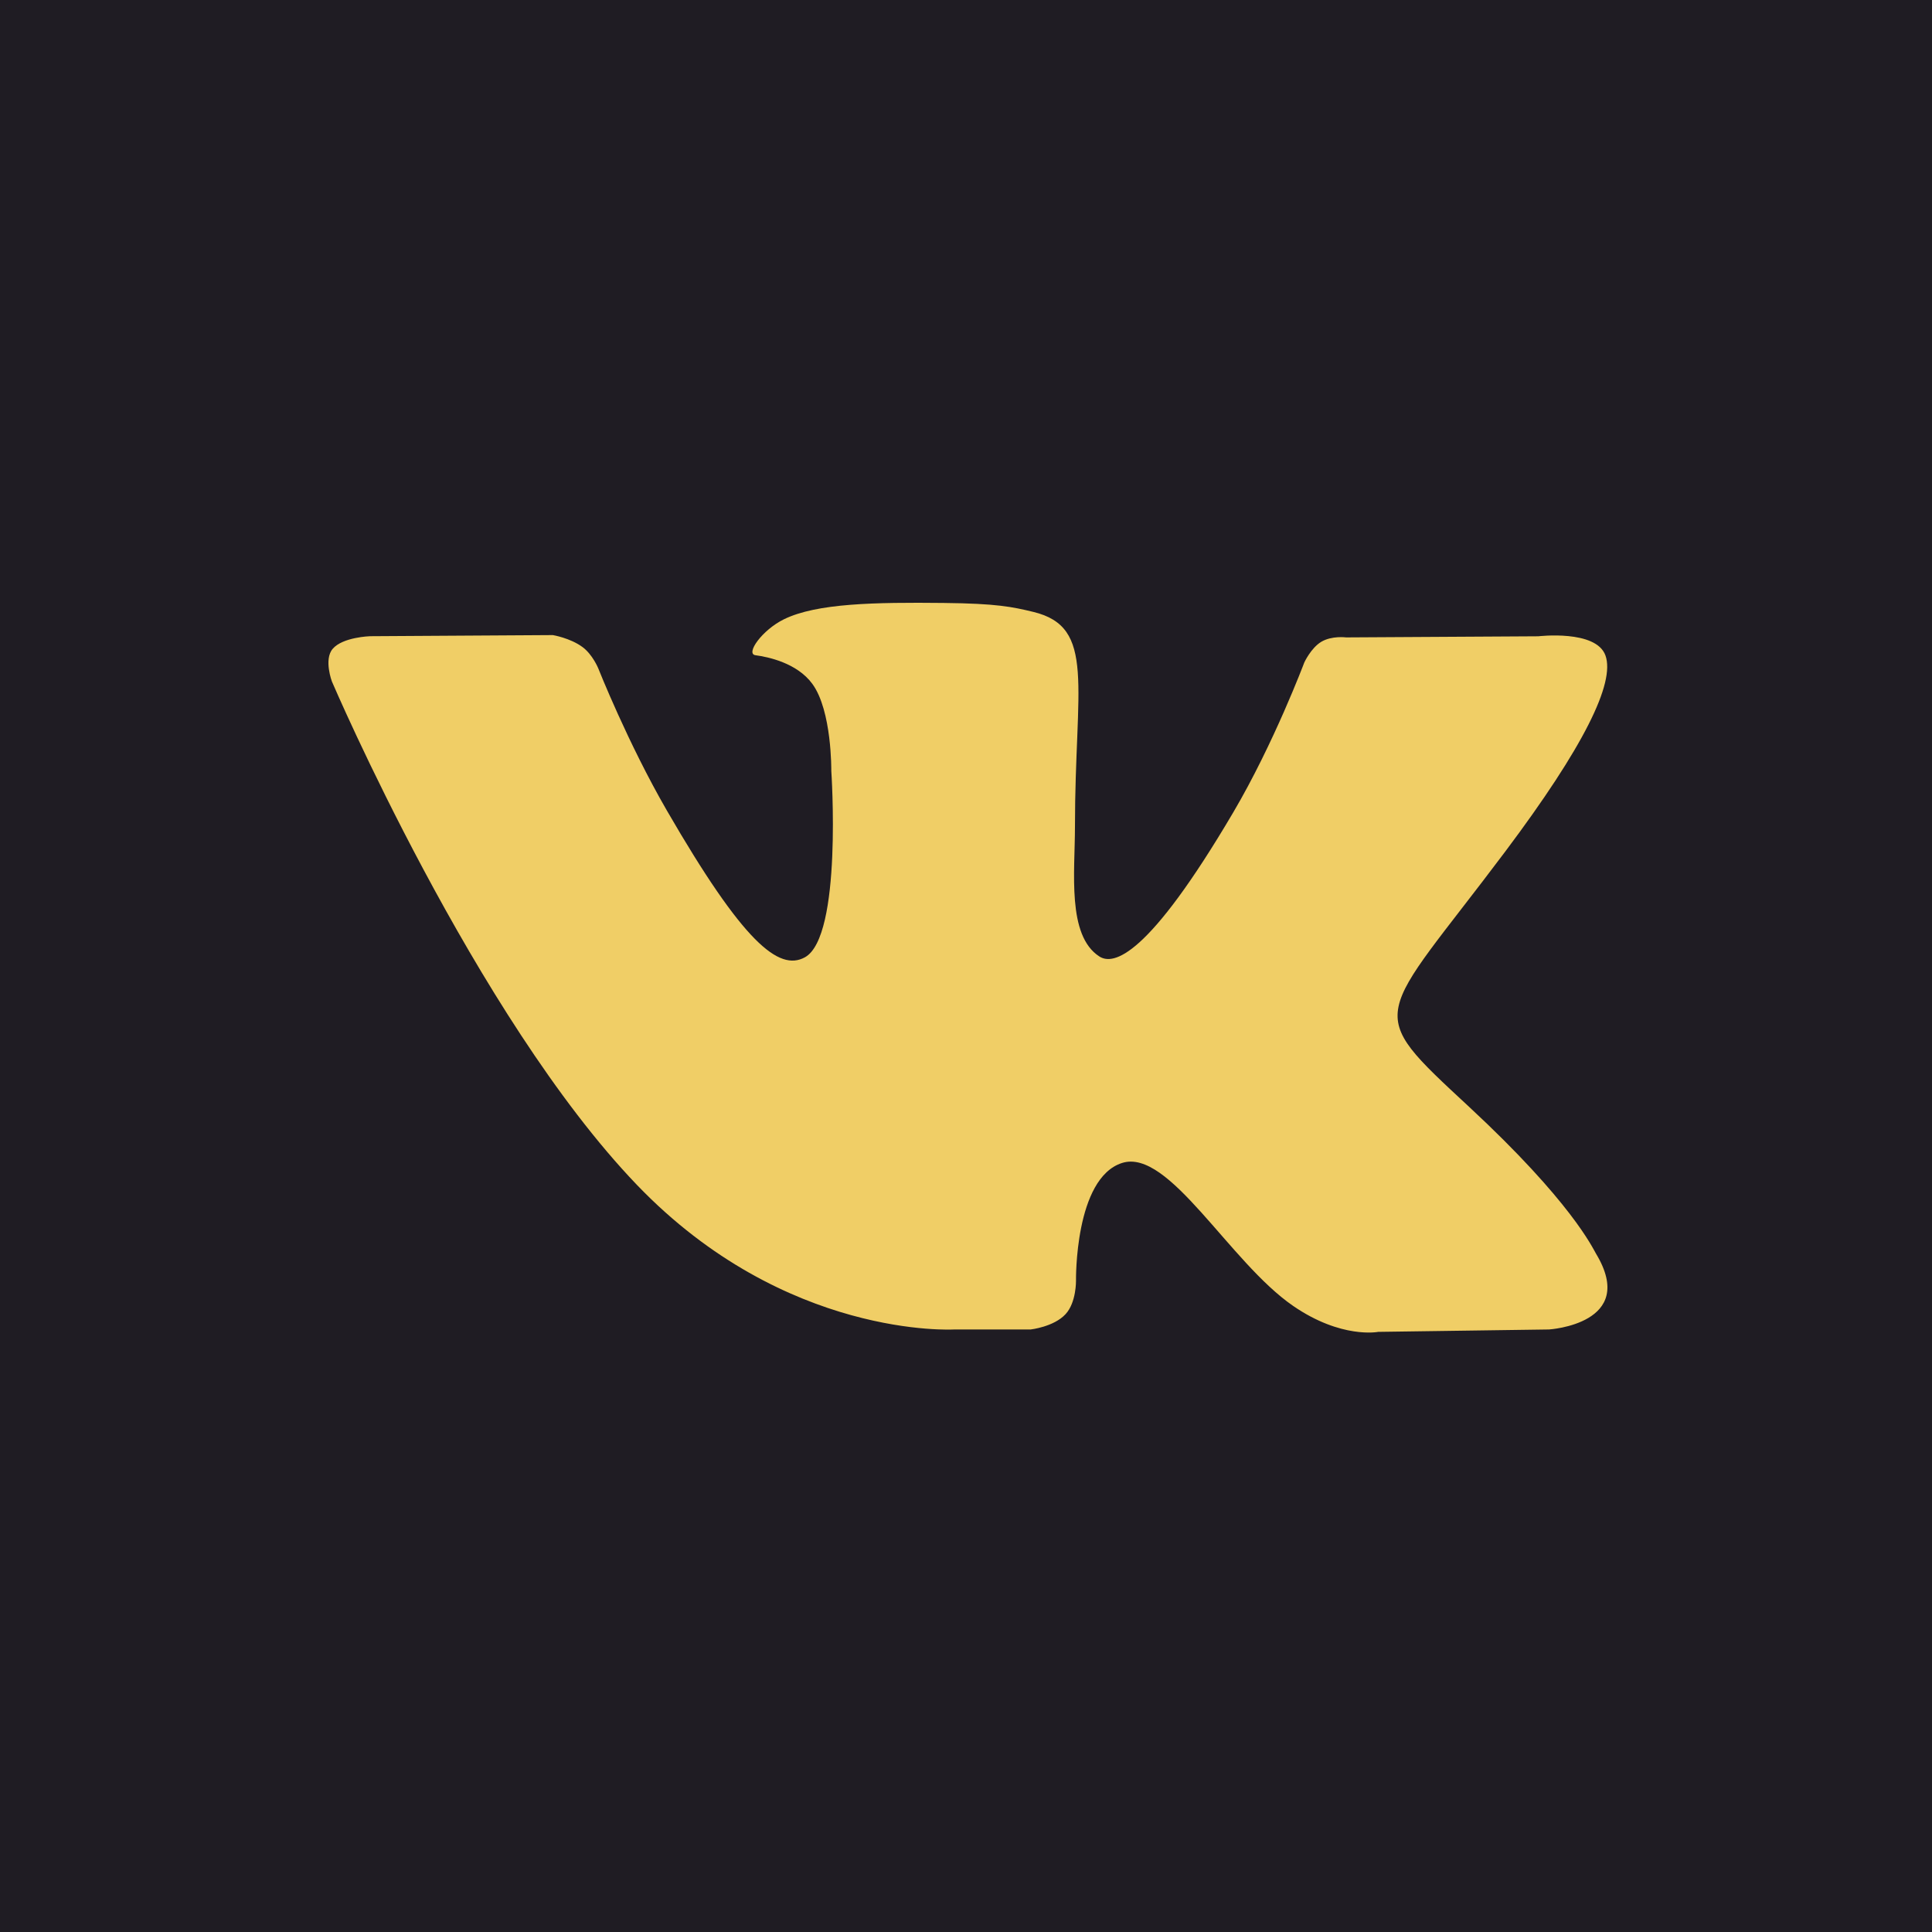 <?xml version="1.0" encoding="UTF-8"?> <svg xmlns="http://www.w3.org/2000/svg" width="500" height="500" viewBox="0 0 500 500" fill="none"><rect width="500" height="500" fill="#1F1C23"></rect><path d="M413.05 324.452C412.16 322.962 406.657 311.004 380.175 286.425C352.452 260.688 356.176 264.867 389.568 220.365C409.905 193.263 418.036 176.711 415.491 169.636C413.07 162.891 398.112 164.67 398.112 164.67L348.376 164.96C348.376 164.96 344.693 164.464 341.942 166.098C339.273 167.712 337.556 171.436 337.556 171.436C337.556 171.436 329.673 192.414 319.163 210.248C297.005 247.882 288.129 249.868 284.509 247.53C276.088 242.089 278.199 225.641 278.199 213.972C278.199 177.498 283.723 162.291 267.42 158.36C261.999 157.057 258.027 156.188 244.186 156.043C226.435 155.857 211.394 156.105 202.891 160.264C197.222 163.036 192.856 169.222 195.525 169.574C198.815 170.008 206.263 171.581 210.215 176.96C215.325 183.891 215.139 199.49 215.139 199.49C215.139 199.49 218.076 242.42 208.29 247.758C201.567 251.42 192.36 243.951 172.602 209.793C162.485 192.311 154.83 172.967 154.83 172.967C154.83 172.967 153.361 169.367 150.734 167.443C147.548 165.105 143.079 164.36 143.079 164.36L95.784 164.65C95.784 164.65 88.687 164.857 86.08 167.939C83.763 170.691 85.894 176.36 85.894 176.36C85.894 176.36 122.928 262.985 164.844 306.659C203.304 346.692 246.958 344.065 246.958 344.065H266.737C266.737 344.065 272.716 343.403 275.757 340.113C278.571 337.093 278.468 331.424 278.468 331.424C278.468 331.424 278.075 304.88 290.405 300.97C302.55 297.122 318.149 326.624 334.68 337.982C347.176 346.568 356.672 344.686 356.672 344.686L400.885 344.065C400.885 344.065 424.015 342.637 413.05 324.452Z" fill="#F0CE66"></path></svg> 